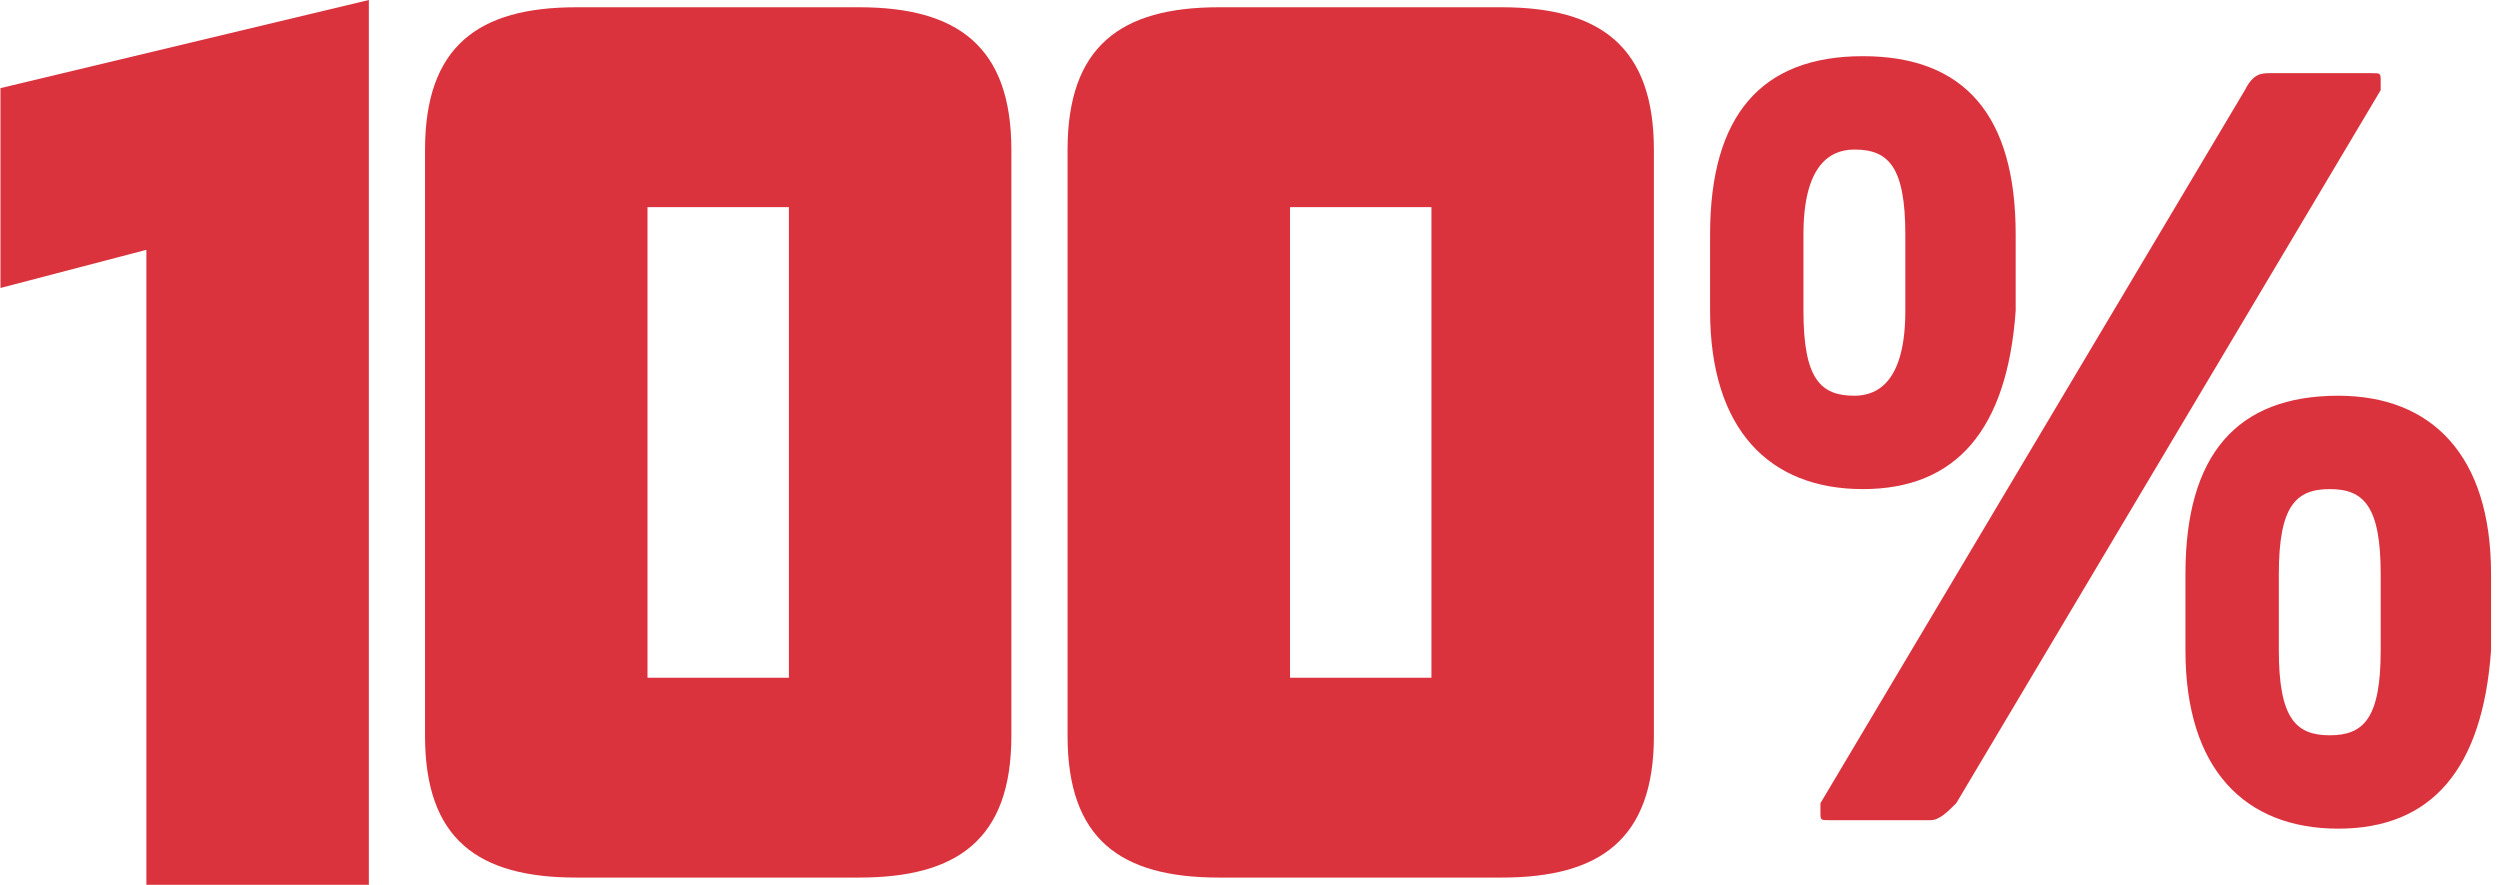 <svg width="178" height="63" viewBox="0 0 178 63" fill="none" xmlns="http://www.w3.org/2000/svg">
<g clip-path="url(#clip0_11723_2006)">
<path d="M26.262 63H10.422V17.788L0.033 20.504V6.274L26.262 0V63Z" fill="#DB333E"/>
<path d="M72.01 52.392C72.01 59.766 68.162 62.483 61.172 62.483H41.035C34.045 62.483 30.262 59.766 30.262 52.392V10.672C30.262 3.299 34.045 0.517 41.035 0.517H61.172C68.162 0.517 72.01 3.299 72.01 10.672V52.392ZM56.17 48.253V14.747H46.102V48.253H56.17Z" fill="#DB333E"/>
<path d="M117.758 52.392C117.758 59.766 113.91 62.483 106.92 62.483H86.784C79.794 62.483 76.01 59.766 76.01 52.392V10.672C76.01 3.299 79.794 0.517 86.784 0.517H106.92C113.91 0.517 117.758 3.299 117.758 10.672V52.392ZM101.918 48.253V14.747H91.85V48.253H101.918Z" fill="#DB333E"/>
<path d="M132.637 34.824C125.989 34.824 121.758 30.593 121.758 22.132V16.692C121.758 8.231 125.384 4 132.637 4C139.89 4 143.516 8.231 143.516 16.692V22.132C142.912 30.593 139.286 34.824 132.637 34.824ZM135.659 16.692C135.659 11.857 134.45 10.648 132.033 10.648C130.22 10.648 128.406 11.857 128.406 16.692V22.132C128.406 26.967 129.615 28.176 132.033 28.176C133.846 28.176 135.659 26.967 135.659 22.132V16.692ZM169.505 6.418L139.286 57.187C138.681 57.791 138.077 58.396 137.472 58.396H130.22C129.615 58.396 129.615 58.396 129.615 57.791V57.187L159.835 6.418C160.439 5.209 161.044 5.209 161.648 5.209H168.901C169.505 5.209 169.505 5.209 169.505 5.813C169.505 5.813 169.505 5.813 169.505 6.418ZM166.483 59C159.835 59 155.604 54.769 155.604 46.308V40.868C155.604 32.407 159.231 28.176 166.483 28.176C173.132 28.176 177.363 32.407 177.363 40.868V46.308C176.758 54.769 173.132 59 166.483 59ZM169.505 40.868C169.505 36.033 168.297 34.824 165.879 34.824C163.461 34.824 162.253 36.033 162.253 40.868V46.308C162.253 51.143 163.461 52.352 165.879 52.352C168.297 52.352 169.505 51.143 169.505 46.308V40.868Z" fill="#DB333E"/>
</g>
<defs>
<clipPath id="clip0_11723_2006">
<rect width="177.33" height="63" fill="white" transform="translate(0.033)"/>
</clipPath>
</defs>
</svg>
